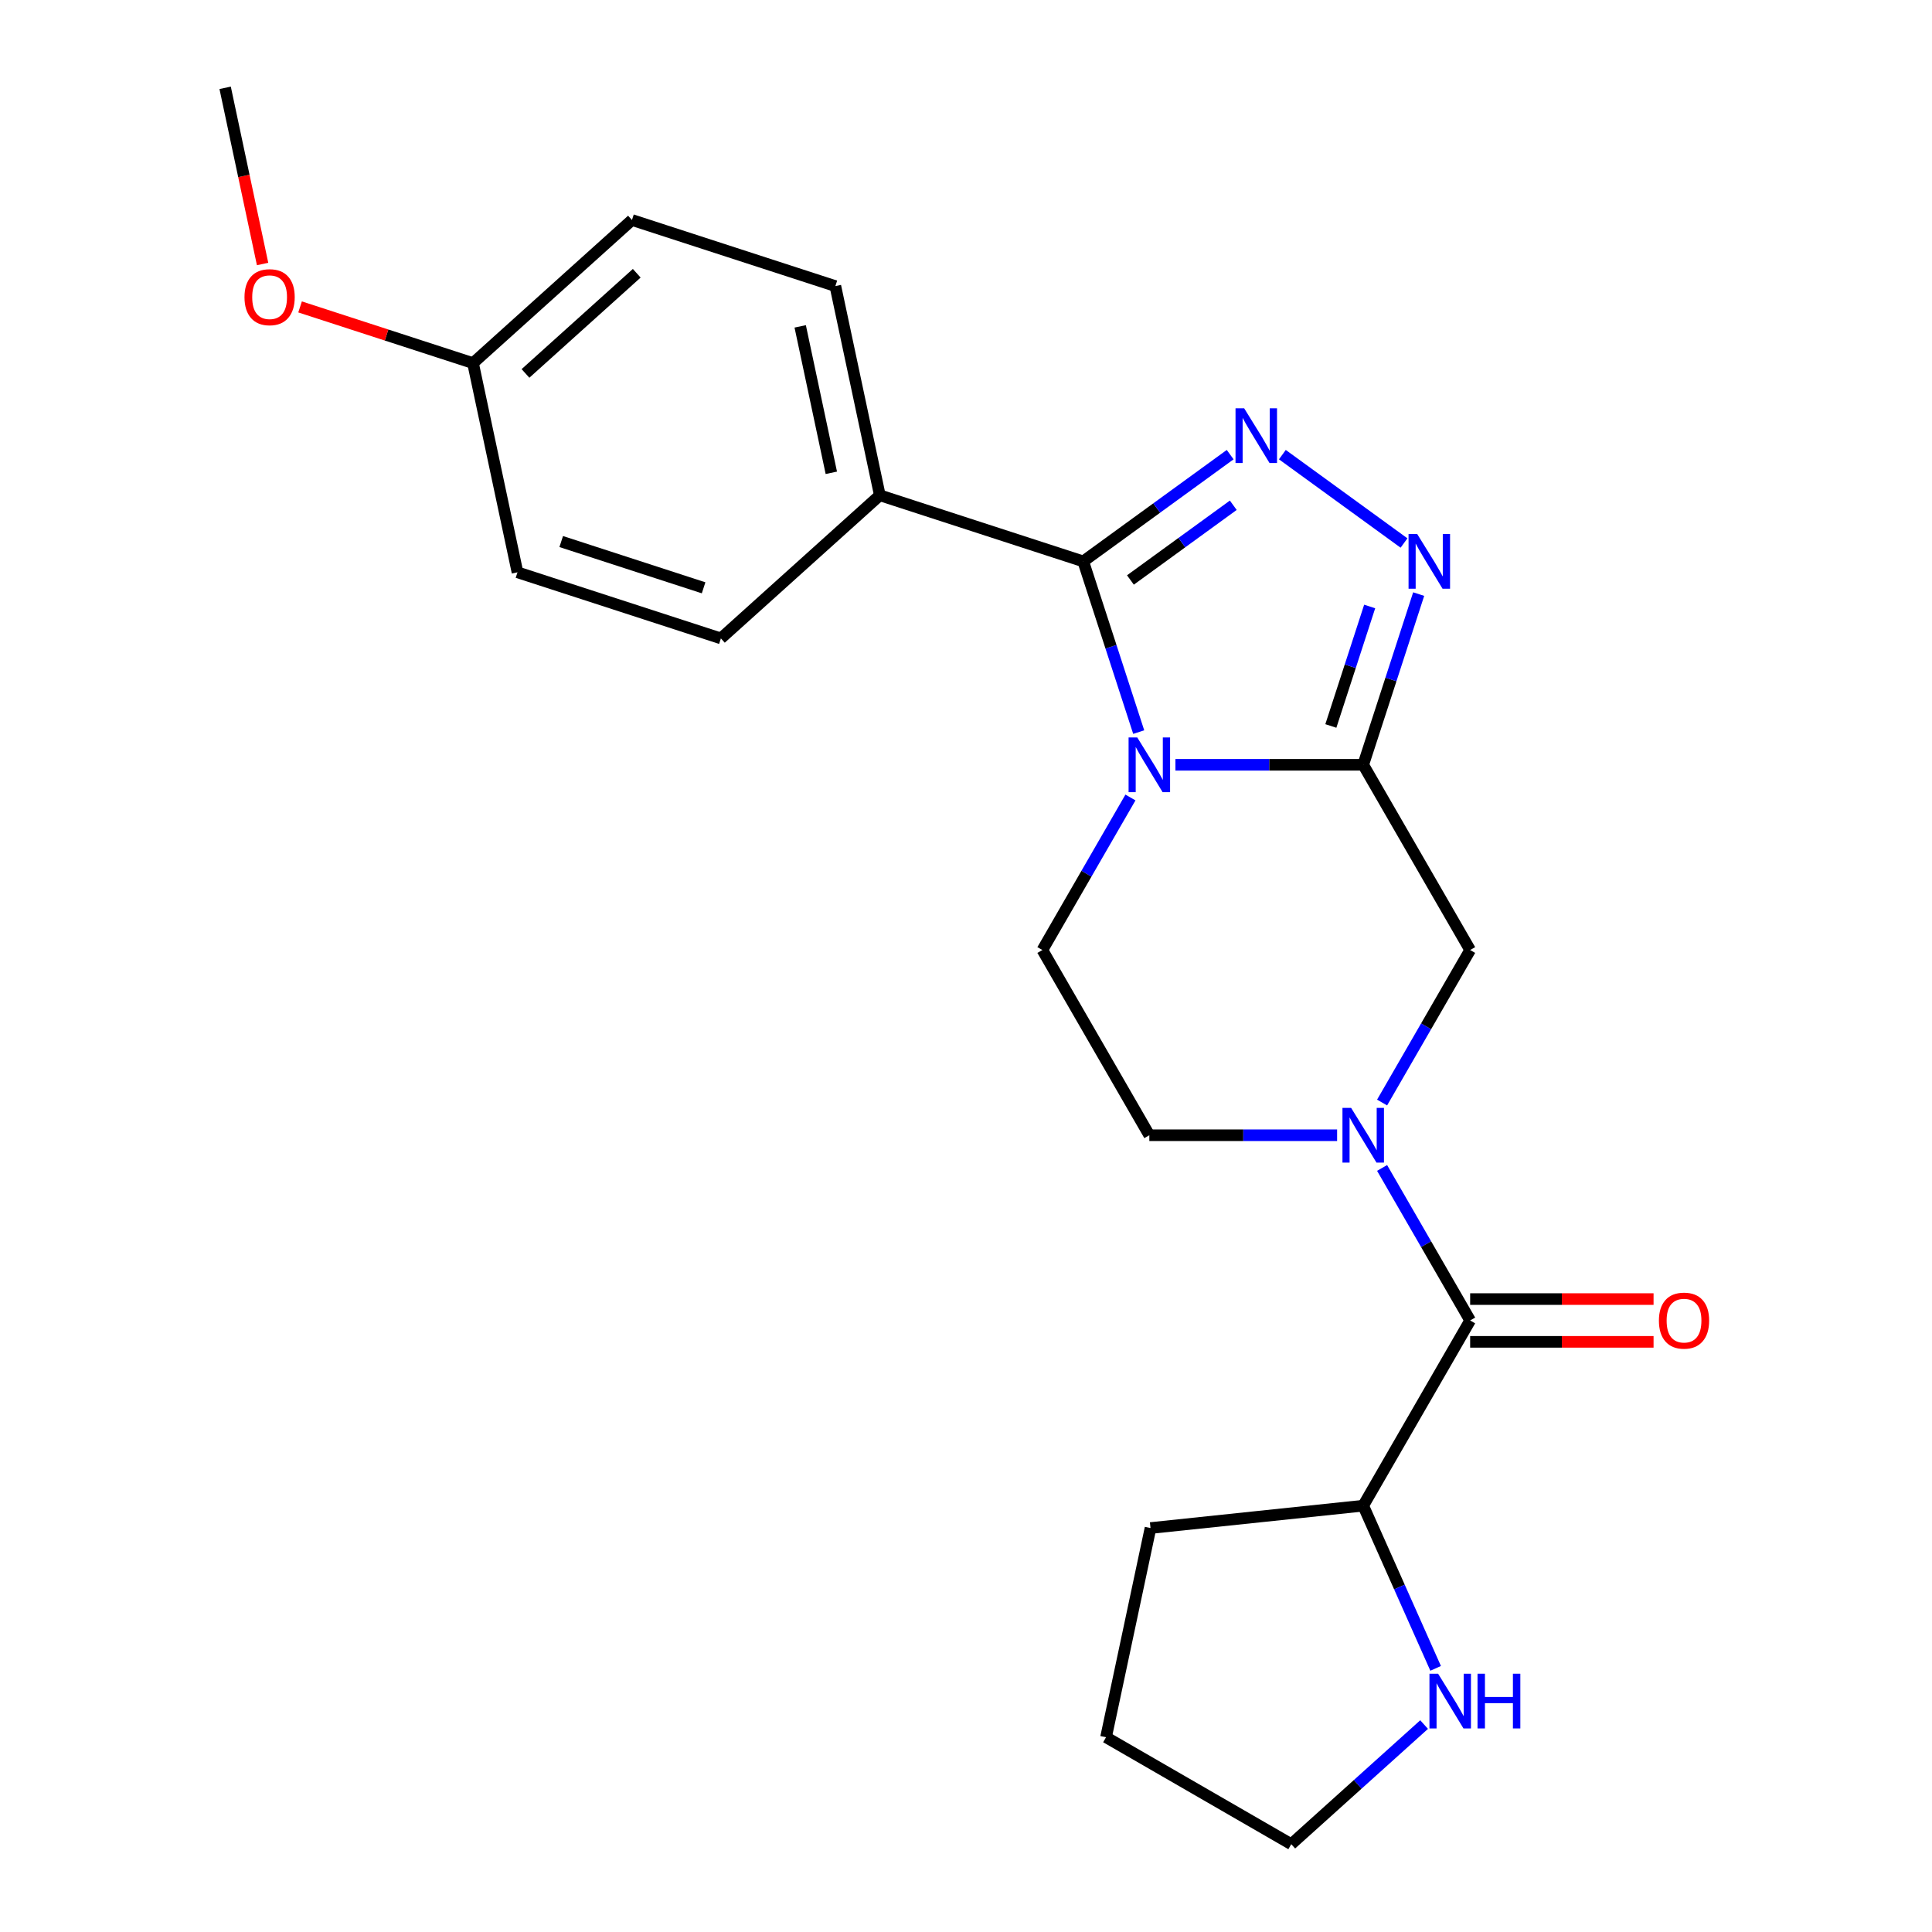 <?xml version='1.0' encoding='iso-8859-1'?>
<svg version='1.1' baseProfile='full'
              xmlns='http://www.w3.org/2000/svg'
                      xmlns:rdkit='http://www.rdkit.org/xml'
                      xmlns:xlink='http://www.w3.org/1999/xlink'
                  xml:space='preserve'
width='1000px' height='1000px' viewBox='0 0 1000 1000'>
<!-- END OF HEADER -->
<rect style='opacity:1.0;fill:#FFFFFF;stroke:none' width='1000' height='1000' x='0' y='0'> </rect>
<path class='bond-0' d='M 608.401,395.857 L 656.999,395.857' style='fill:none;fill-rule:evenodd;stroke:#0000FF;stroke-width:6px;stroke-linecap:butt;stroke-linejoin:miter;stroke-opacity:1' />
<path class='bond-0' d='M 656.999,395.857 L 705.596,395.857' style='fill:none;fill-rule:evenodd;stroke:#000000;stroke-width:6px;stroke-linecap:butt;stroke-linejoin:miter;stroke-opacity:1' />
<path class='bond-1' d='M 589.394,378.929 L 575.039,334.751' style='fill:none;fill-rule:evenodd;stroke:#0000FF;stroke-width:6px;stroke-linecap:butt;stroke-linejoin:miter;stroke-opacity:1' />
<path class='bond-1' d='M 575.039,334.751 L 560.685,290.573' style='fill:none;fill-rule:evenodd;stroke:#000000;stroke-width:6px;stroke-linecap:butt;stroke-linejoin:miter;stroke-opacity:1' />
<path class='bond-7' d='M 585.121,412.784 L 562.332,452.256' style='fill:none;fill-rule:evenodd;stroke:#0000FF;stroke-width:6px;stroke-linecap:butt;stroke-linejoin:miter;stroke-opacity:1' />
<path class='bond-7' d='M 562.332,452.256 L 539.543,491.728' style='fill:none;fill-rule:evenodd;stroke:#000000;stroke-width:6px;stroke-linecap:butt;stroke-linejoin:miter;stroke-opacity:1' />
<path class='bond-3' d='M 705.596,395.857 L 719.95,351.679' style='fill:none;fill-rule:evenodd;stroke:#000000;stroke-width:6px;stroke-linecap:butt;stroke-linejoin:miter;stroke-opacity:1' />
<path class='bond-3' d='M 719.95,351.679 L 734.305,307.5' style='fill:none;fill-rule:evenodd;stroke:#0000FF;stroke-width:6px;stroke-linecap:butt;stroke-linejoin:miter;stroke-opacity:1' />
<path class='bond-3' d='M 688.845,375.761 L 698.893,344.837' style='fill:none;fill-rule:evenodd;stroke:#000000;stroke-width:6px;stroke-linecap:butt;stroke-linejoin:miter;stroke-opacity:1' />
<path class='bond-3' d='M 698.893,344.837 L 708.941,313.912' style='fill:none;fill-rule:evenodd;stroke:#0000FF;stroke-width:6px;stroke-linecap:butt;stroke-linejoin:miter;stroke-opacity:1' />
<path class='bond-6' d='M 705.596,395.857 L 760.947,491.728' style='fill:none;fill-rule:evenodd;stroke:#000000;stroke-width:6px;stroke-linecap:butt;stroke-linejoin:miter;stroke-opacity:1' />
<path class='bond-2' d='M 560.685,290.573 L 598.711,262.945' style='fill:none;fill-rule:evenodd;stroke:#000000;stroke-width:6px;stroke-linecap:butt;stroke-linejoin:miter;stroke-opacity:1' />
<path class='bond-2' d='M 598.711,262.945 L 636.737,235.318' style='fill:none;fill-rule:evenodd;stroke:#0000FF;stroke-width:6px;stroke-linecap:butt;stroke-linejoin:miter;stroke-opacity:1' />
<path class='bond-2' d='M 585.107,300.196 L 611.725,280.857' style='fill:none;fill-rule:evenodd;stroke:#000000;stroke-width:6px;stroke-linecap:butt;stroke-linejoin:miter;stroke-opacity:1' />
<path class='bond-2' d='M 611.725,280.857 L 638.343,261.518' style='fill:none;fill-rule:evenodd;stroke:#0000FF;stroke-width:6px;stroke-linecap:butt;stroke-linejoin:miter;stroke-opacity:1' />
<path class='bond-8' d='M 560.685,290.573 L 455.401,256.364' style='fill:none;fill-rule:evenodd;stroke:#000000;stroke-width:6px;stroke-linecap:butt;stroke-linejoin:miter;stroke-opacity:1' />
<path class='bond-23' d='M 663.752,235.318 L 726.714,281.062' style='fill:none;fill-rule:evenodd;stroke:#0000FF;stroke-width:6px;stroke-linecap:butt;stroke-linejoin:miter;stroke-opacity:1' />
<path class='bond-4' d='M 715.369,570.671 L 738.158,531.199' style='fill:none;fill-rule:evenodd;stroke:#0000FF;stroke-width:6px;stroke-linecap:butt;stroke-linejoin:miter;stroke-opacity:1' />
<path class='bond-4' d='M 738.158,531.199 L 760.947,491.728' style='fill:none;fill-rule:evenodd;stroke:#000000;stroke-width:6px;stroke-linecap:butt;stroke-linejoin:miter;stroke-opacity:1' />
<path class='bond-5' d='M 715.369,604.526 L 738.158,643.998' style='fill:none;fill-rule:evenodd;stroke:#0000FF;stroke-width:6px;stroke-linecap:butt;stroke-linejoin:miter;stroke-opacity:1' />
<path class='bond-5' d='M 738.158,643.998 L 760.947,683.469' style='fill:none;fill-rule:evenodd;stroke:#000000;stroke-width:6px;stroke-linecap:butt;stroke-linejoin:miter;stroke-opacity:1' />
<path class='bond-24' d='M 692.088,587.598 L 643.491,587.598' style='fill:none;fill-rule:evenodd;stroke:#0000FF;stroke-width:6px;stroke-linecap:butt;stroke-linejoin:miter;stroke-opacity:1' />
<path class='bond-24' d='M 643.491,587.598 L 594.894,587.598' style='fill:none;fill-rule:evenodd;stroke:#000000;stroke-width:6px;stroke-linecap:butt;stroke-linejoin:miter;stroke-opacity:1' />
<path class='bond-10' d='M 760.947,683.469 L 705.596,779.34' style='fill:none;fill-rule:evenodd;stroke:#000000;stroke-width:6px;stroke-linecap:butt;stroke-linejoin:miter;stroke-opacity:1' />
<path class='bond-12' d='M 760.947,694.539 L 808.414,694.539' style='fill:none;fill-rule:evenodd;stroke:#000000;stroke-width:6px;stroke-linecap:butt;stroke-linejoin:miter;stroke-opacity:1' />
<path class='bond-12' d='M 808.414,694.539 L 855.881,694.539' style='fill:none;fill-rule:evenodd;stroke:#FF0000;stroke-width:6px;stroke-linecap:butt;stroke-linejoin:miter;stroke-opacity:1' />
<path class='bond-12' d='M 760.947,672.399 L 808.414,672.399' style='fill:none;fill-rule:evenodd;stroke:#000000;stroke-width:6px;stroke-linecap:butt;stroke-linejoin:miter;stroke-opacity:1' />
<path class='bond-12' d='M 808.414,672.399 L 855.881,672.399' style='fill:none;fill-rule:evenodd;stroke:#FF0000;stroke-width:6px;stroke-linecap:butt;stroke-linejoin:miter;stroke-opacity:1' />
<path class='bond-9' d='M 539.543,491.728 L 594.894,587.598' style='fill:none;fill-rule:evenodd;stroke:#000000;stroke-width:6px;stroke-linecap:butt;stroke-linejoin:miter;stroke-opacity:1' />
<path class='bond-13' d='M 455.401,256.364 L 432.385,148.081' style='fill:none;fill-rule:evenodd;stroke:#000000;stroke-width:6px;stroke-linecap:butt;stroke-linejoin:miter;stroke-opacity:1' />
<path class='bond-13' d='M 430.292,244.725 L 414.181,168.927' style='fill:none;fill-rule:evenodd;stroke:#000000;stroke-width:6px;stroke-linecap:butt;stroke-linejoin:miter;stroke-opacity:1' />
<path class='bond-14' d='M 455.401,256.364 L 373.133,330.438' style='fill:none;fill-rule:evenodd;stroke:#000000;stroke-width:6px;stroke-linecap:butt;stroke-linejoin:miter;stroke-opacity:1' />
<path class='bond-11' d='M 705.596,779.34 L 724.341,821.442' style='fill:none;fill-rule:evenodd;stroke:#000000;stroke-width:6px;stroke-linecap:butt;stroke-linejoin:miter;stroke-opacity:1' />
<path class='bond-11' d='M 724.341,821.442 L 743.086,863.544' style='fill:none;fill-rule:evenodd;stroke:#0000FF;stroke-width:6px;stroke-linecap:butt;stroke-linejoin:miter;stroke-opacity:1' />
<path class='bond-20' d='M 705.596,779.34 L 595.5,790.911' style='fill:none;fill-rule:evenodd;stroke:#000000;stroke-width:6px;stroke-linecap:butt;stroke-linejoin:miter;stroke-opacity:1' />
<path class='bond-19' d='M 737.115,892.634 L 702.735,923.59' style='fill:none;fill-rule:evenodd;stroke:#0000FF;stroke-width:6px;stroke-linecap:butt;stroke-linejoin:miter;stroke-opacity:1' />
<path class='bond-19' d='M 702.735,923.59 L 668.355,954.545' style='fill:none;fill-rule:evenodd;stroke:#000000;stroke-width:6px;stroke-linecap:butt;stroke-linejoin:miter;stroke-opacity:1' />
<path class='bond-17' d='M 432.385,148.081 L 327.101,113.872' style='fill:none;fill-rule:evenodd;stroke:#000000;stroke-width:6px;stroke-linecap:butt;stroke-linejoin:miter;stroke-opacity:1' />
<path class='bond-16' d='M 373.133,330.438 L 267.849,296.229' style='fill:none;fill-rule:evenodd;stroke:#000000;stroke-width:6px;stroke-linecap:butt;stroke-linejoin:miter;stroke-opacity:1' />
<path class='bond-16' d='M 364.182,304.25 L 290.484,280.304' style='fill:none;fill-rule:evenodd;stroke:#000000;stroke-width:6px;stroke-linecap:butt;stroke-linejoin:miter;stroke-opacity:1' />
<path class='bond-15' d='M 244.833,187.946 L 267.849,296.229' style='fill:none;fill-rule:evenodd;stroke:#000000;stroke-width:6px;stroke-linecap:butt;stroke-linejoin:miter;stroke-opacity:1' />
<path class='bond-18' d='M 244.833,187.946 L 200.075,173.404' style='fill:none;fill-rule:evenodd;stroke:#000000;stroke-width:6px;stroke-linecap:butt;stroke-linejoin:miter;stroke-opacity:1' />
<path class='bond-18' d='M 200.075,173.404 L 155.317,158.861' style='fill:none;fill-rule:evenodd;stroke:#FF0000;stroke-width:6px;stroke-linecap:butt;stroke-linejoin:miter;stroke-opacity:1' />
<path class='bond-25' d='M 244.833,187.946 L 327.101,113.872' style='fill:none;fill-rule:evenodd;stroke:#000000;stroke-width:6px;stroke-linecap:butt;stroke-linejoin:miter;stroke-opacity:1' />
<path class='bond-25' d='M 271.988,193.289 L 329.575,141.437' style='fill:none;fill-rule:evenodd;stroke:#000000;stroke-width:6px;stroke-linecap:butt;stroke-linejoin:miter;stroke-opacity:1' />
<path class='bond-21' d='M 135.917,136.65 L 126.225,91.052' style='fill:none;fill-rule:evenodd;stroke:#FF0000;stroke-width:6px;stroke-linecap:butt;stroke-linejoin:miter;stroke-opacity:1' />
<path class='bond-21' d='M 126.225,91.052 L 116.533,45.455' style='fill:none;fill-rule:evenodd;stroke:#000000;stroke-width:6px;stroke-linecap:butt;stroke-linejoin:miter;stroke-opacity:1' />
<path class='bond-26' d='M 668.355,954.545 L 572.484,899.194' style='fill:none;fill-rule:evenodd;stroke:#000000;stroke-width:6px;stroke-linecap:butt;stroke-linejoin:miter;stroke-opacity:1' />
<path class='bond-22' d='M 595.5,790.911 L 572.484,899.194' style='fill:none;fill-rule:evenodd;stroke:#000000;stroke-width:6px;stroke-linecap:butt;stroke-linejoin:miter;stroke-opacity:1' />
<path  class='atom-0' d='M 588.634 381.697
L 597.914 396.697
Q 598.834 398.177, 600.314 400.857
Q 601.794 403.537, 601.874 403.697
L 601.874 381.697
L 605.634 381.697
L 605.634 410.017
L 601.754 410.017
L 591.794 393.617
Q 590.634 391.697, 589.394 389.497
Q 588.194 387.297, 587.834 386.617
L 587.834 410.017
L 584.154 410.017
L 584.154 381.697
L 588.634 381.697
' fill='#0000FF'/>
<path  class='atom-3' d='M 643.985 211.344
L 653.265 226.344
Q 654.185 227.824, 655.665 230.504
Q 657.145 233.184, 657.225 233.344
L 657.225 211.344
L 660.985 211.344
L 660.985 239.664
L 657.105 239.664
L 647.145 223.264
Q 645.985 221.344, 644.745 219.144
Q 643.545 216.944, 643.185 216.264
L 643.185 239.664
L 639.505 239.664
L 639.505 211.344
L 643.985 211.344
' fill='#0000FF'/>
<path  class='atom-4' d='M 733.545 276.413
L 742.825 291.413
Q 743.745 292.893, 745.225 295.573
Q 746.705 298.253, 746.785 298.413
L 746.785 276.413
L 750.545 276.413
L 750.545 304.733
L 746.665 304.733
L 736.705 288.333
Q 735.545 286.413, 734.305 284.213
Q 733.105 282.013, 732.745 281.333
L 732.745 304.733
L 729.065 304.733
L 729.065 276.413
L 733.545 276.413
' fill='#0000FF'/>
<path  class='atom-5' d='M 699.336 573.438
L 708.616 588.438
Q 709.536 589.918, 711.016 592.598
Q 712.496 595.278, 712.576 595.438
L 712.576 573.438
L 716.336 573.438
L 716.336 601.758
L 712.456 601.758
L 702.496 585.358
Q 701.336 583.438, 700.096 581.238
Q 698.896 579.038, 698.536 578.358
L 698.536 601.758
L 694.856 601.758
L 694.856 573.438
L 699.336 573.438
' fill='#0000FF'/>
<path  class='atom-12' d='M 744.362 866.311
L 753.642 881.311
Q 754.562 882.791, 756.042 885.471
Q 757.522 888.151, 757.602 888.311
L 757.602 866.311
L 761.362 866.311
L 761.362 894.631
L 757.482 894.631
L 747.522 878.231
Q 746.362 876.311, 745.122 874.111
Q 743.922 871.911, 743.562 871.231
L 743.562 894.631
L 739.882 894.631
L 739.882 866.311
L 744.362 866.311
' fill='#0000FF'/>
<path  class='atom-12' d='M 764.762 866.311
L 768.602 866.311
L 768.602 878.351
L 783.082 878.351
L 783.082 866.311
L 786.922 866.311
L 786.922 894.631
L 783.082 894.631
L 783.082 881.551
L 768.602 881.551
L 768.602 894.631
L 764.762 894.631
L 764.762 866.311
' fill='#0000FF'/>
<path  class='atom-13' d='M 858.649 683.549
Q 858.649 676.749, 862.009 672.949
Q 865.369 669.149, 871.649 669.149
Q 877.929 669.149, 881.289 672.949
Q 884.649 676.749, 884.649 683.549
Q 884.649 690.429, 881.249 694.349
Q 877.849 698.229, 871.649 698.229
Q 865.409 698.229, 862.009 694.349
Q 858.649 690.469, 858.649 683.549
M 871.649 695.029
Q 875.969 695.029, 878.289 692.149
Q 880.649 689.229, 880.649 683.549
Q 880.649 677.989, 878.289 675.189
Q 875.969 672.349, 871.649 672.349
Q 867.329 672.349, 864.969 675.149
Q 862.649 677.949, 862.649 683.549
Q 862.649 689.269, 864.969 692.149
Q 867.329 695.029, 871.649 695.029
' fill='#FF0000'/>
<path  class='atom-19' d='M 126.549 153.818
Q 126.549 147.018, 129.909 143.218
Q 133.269 139.418, 139.549 139.418
Q 145.829 139.418, 149.189 143.218
Q 152.549 147.018, 152.549 153.818
Q 152.549 160.698, 149.149 164.618
Q 145.749 168.498, 139.549 168.498
Q 133.309 168.498, 129.909 164.618
Q 126.549 160.738, 126.549 153.818
M 139.549 165.298
Q 143.869 165.298, 146.189 162.418
Q 148.549 159.498, 148.549 153.818
Q 148.549 148.258, 146.189 145.458
Q 143.869 142.618, 139.549 142.618
Q 135.229 142.618, 132.869 145.418
Q 130.549 148.218, 130.549 153.818
Q 130.549 159.538, 132.869 162.418
Q 135.229 165.298, 139.549 165.298
' fill='#FF0000'/>
</svg>
